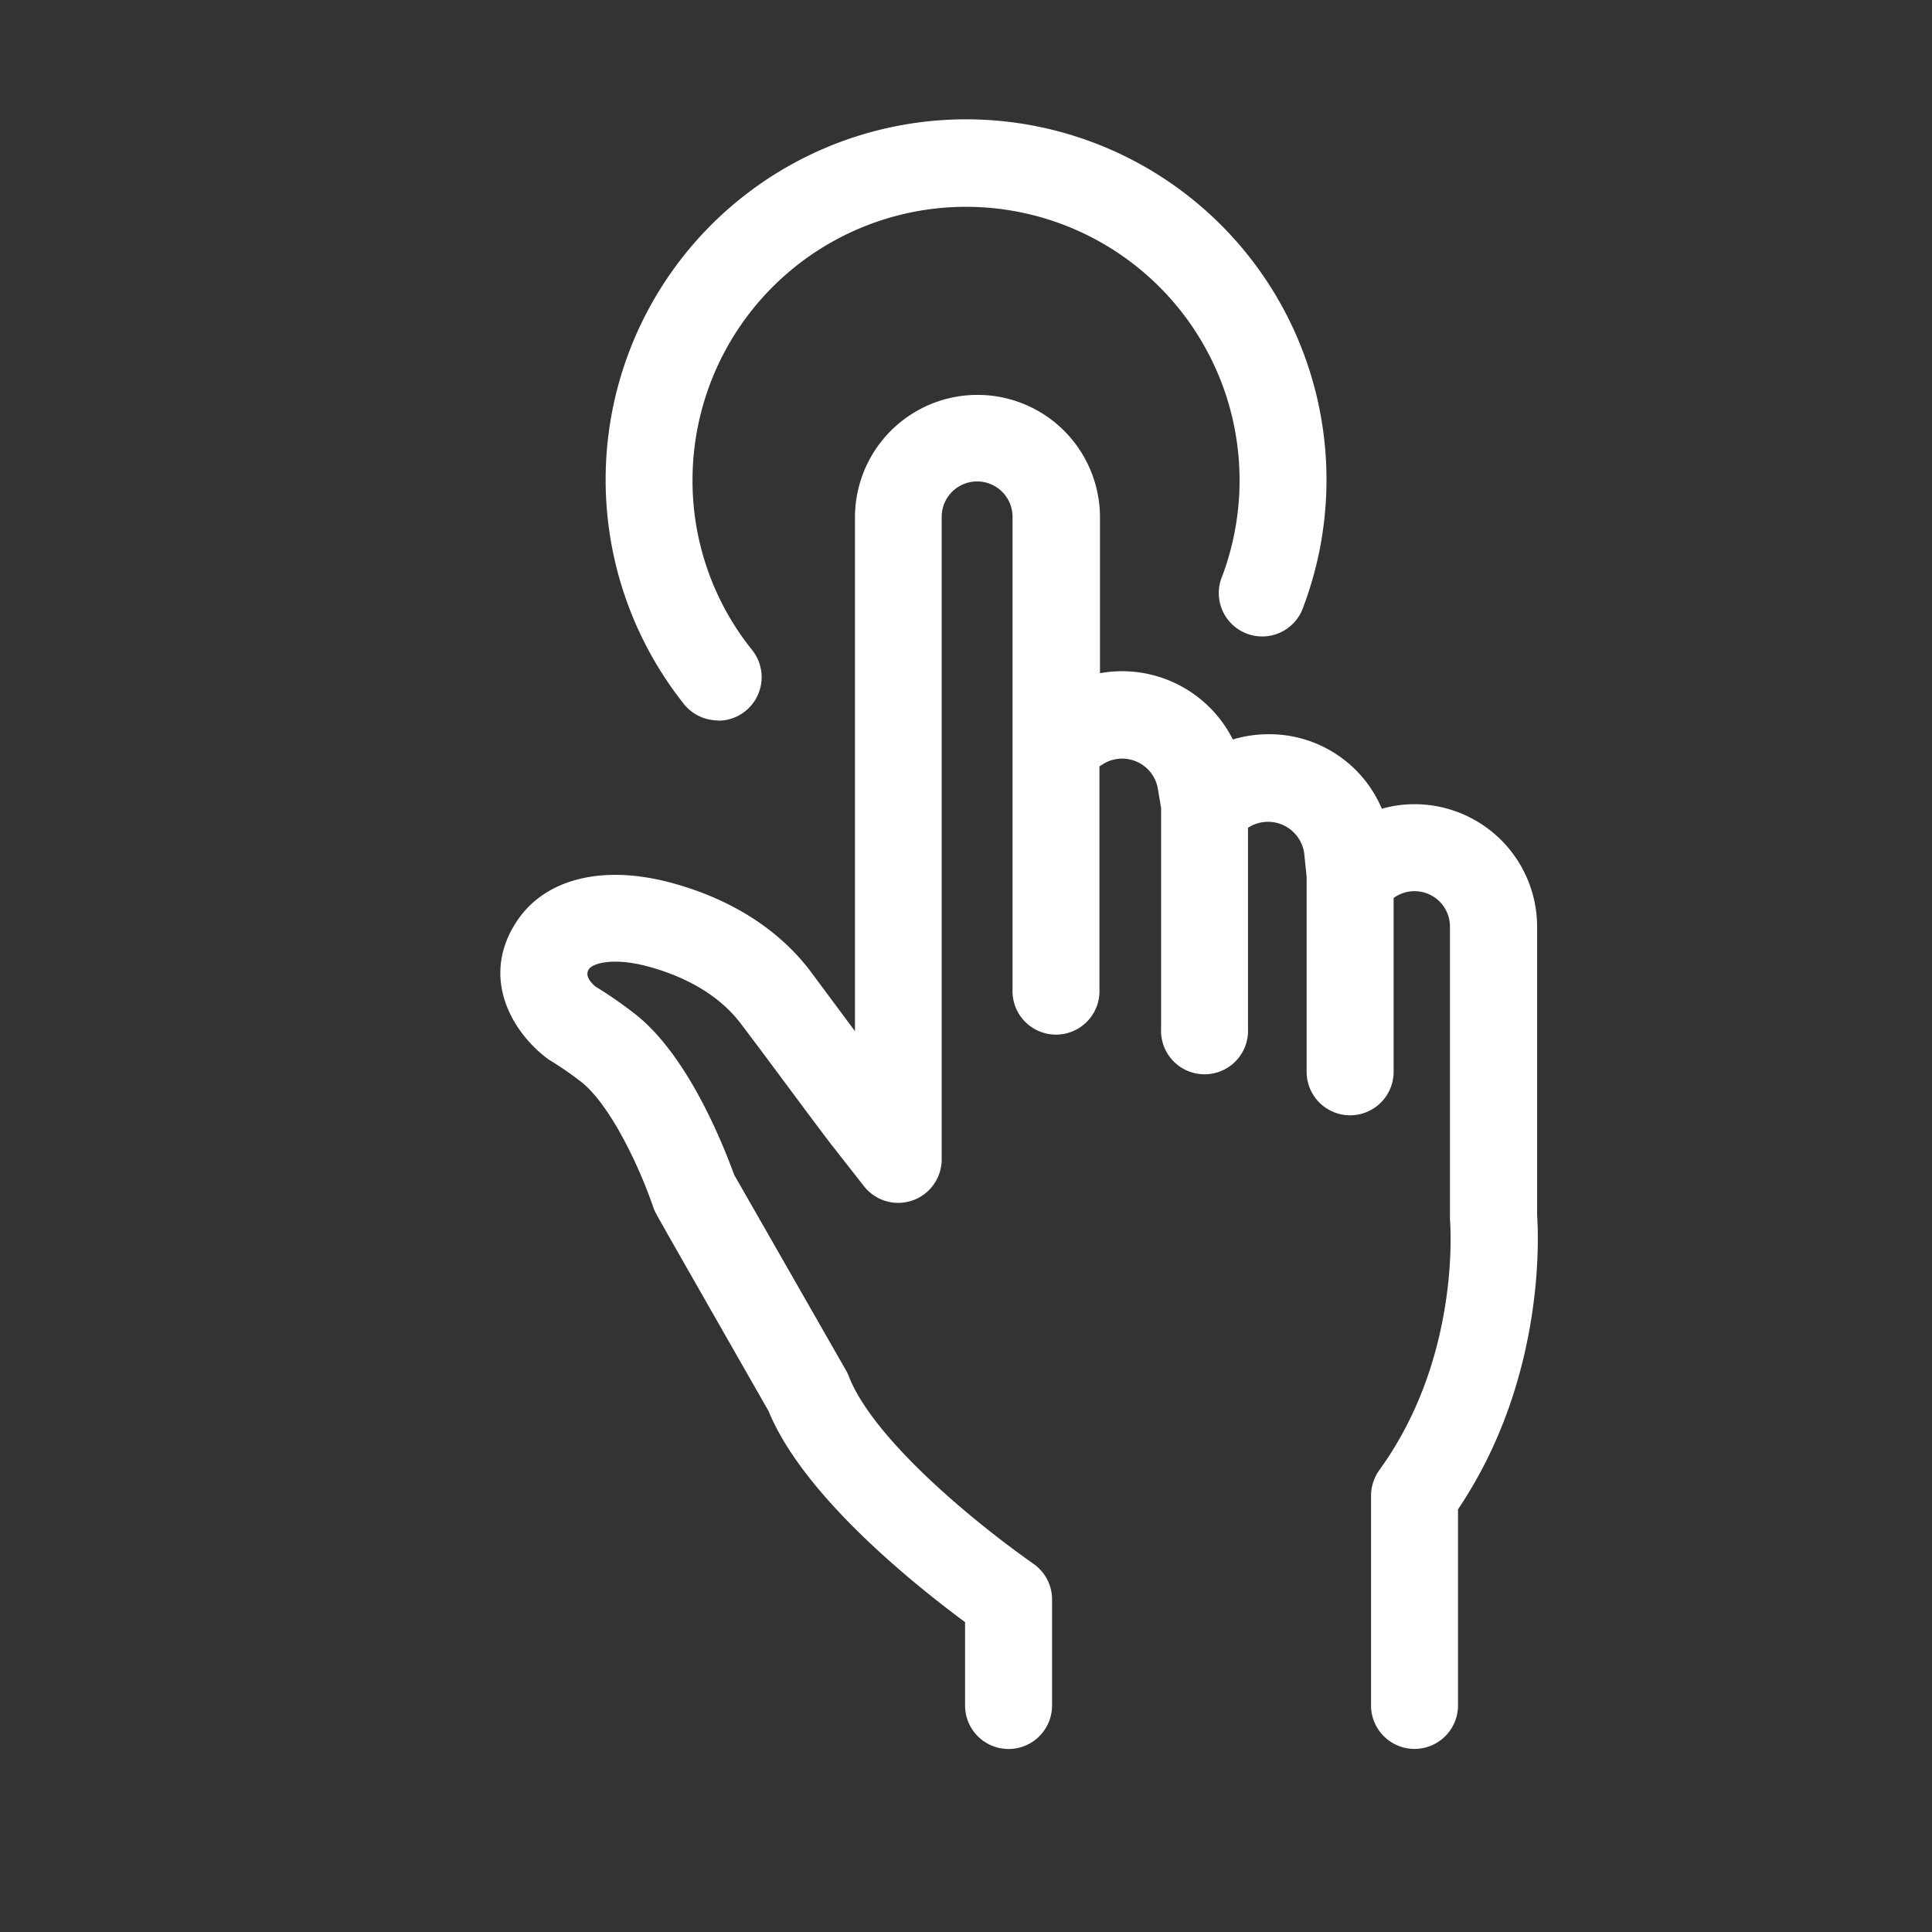 <svg id="katman_1" data-name="katman 1" xmlns="http://www.w3.org/2000/svg" viewBox="0 0 218.11 218.11"><rect x="0" y="0" width="218.11" height="218.11" fill="#333333" stroke="none"/><defs><style>.cls-1{fill:#fff;}</style></defs><path class="cls-1" d="M164.6,170.39v22.14a4.91,4.91,0,1,1-9.82,0V168.85a5,5,0,0,1,.9-2.83l.33-.47c8.88-12.57,7.73-27.32,7.68-27.94l0-33a4,4,0,0,0-6.16-3.37l-.2.13V121a4.91,4.91,0,0,1-9.82,0V99l-.28-2.72A4.13,4.13,0,0,0,141,93.38l-.11.07v22.7a4.91,4.91,0,1,1-9.81,0V91.22l-.39-2.31a4.09,4.09,0,0,0-6.1-2.69l-.47.3v25.15a4.91,4.91,0,1,1-9.81,0V84.19c0-.12,0-.23,0-.34l0-25.5a4,4,0,1,0-8,0v72.57a4.91,4.91,0,0,1-8.77,3l-3.76-4.8C91.39,126,87,120,83.75,115.72c-2.83-3.85-7.28-5.71-10.52-6.59-4.13-1.13-6.35-.31-6.72.25-.15.21-.6.88.72,2a47.26,47.26,0,0,1,4.65,3.24c5.87,4.75,9.73,14.54,11,18,.61,1.08,3.31,5.78,12.63,22.09a4.56,4.56,0,0,1,.32.67c2.44,6.3,12,14.83,20.2,20.71l.74.53a4.88,4.88,0,0,1,2,4v11.92a4.91,4.91,0,1,1-9.82,0v-9.41c-6.27-4.65-18.34-14.46-22.18-23.82C74.53,137.87,74.16,137.22,74,136.87a3.61,3.61,0,0,1-.27-.64c-1.8-5.2-5-11.55-8-14a38.81,38.81,0,0,0-3.79-2.62c-4-2.9-7.91-9.23-3.52-15.72,3.22-4.74,9.73-6.31,17.43-4.21,6.82,1.85,12.29,5.39,15.84,10.23l4.83,6.5v-58a13.83,13.83,0,1,1,27.66,0V76a14,14,0,0,1,15,7.48,14,14,0,0,1,4-.59A13.78,13.78,0,0,1,156,91.3a13.56,13.56,0,0,1,3.71-.51,13.84,13.84,0,0,1,13.82,13.82V137.2C173.63,138.67,174.72,155.39,164.6,170.39Z"/><path class="cls-1" d="M81.05,81.33a4.92,4.92,0,0,1-3.84-1.85,40.69,40.69,0,1,1,69.94-11A4.9,4.9,0,1,1,138,65,30.88,30.88,0,1,0,78.18,54.15a30.52,30.52,0,0,0,6.71,19.21,4.91,4.91,0,0,1-3.84,8Z"/></svg>